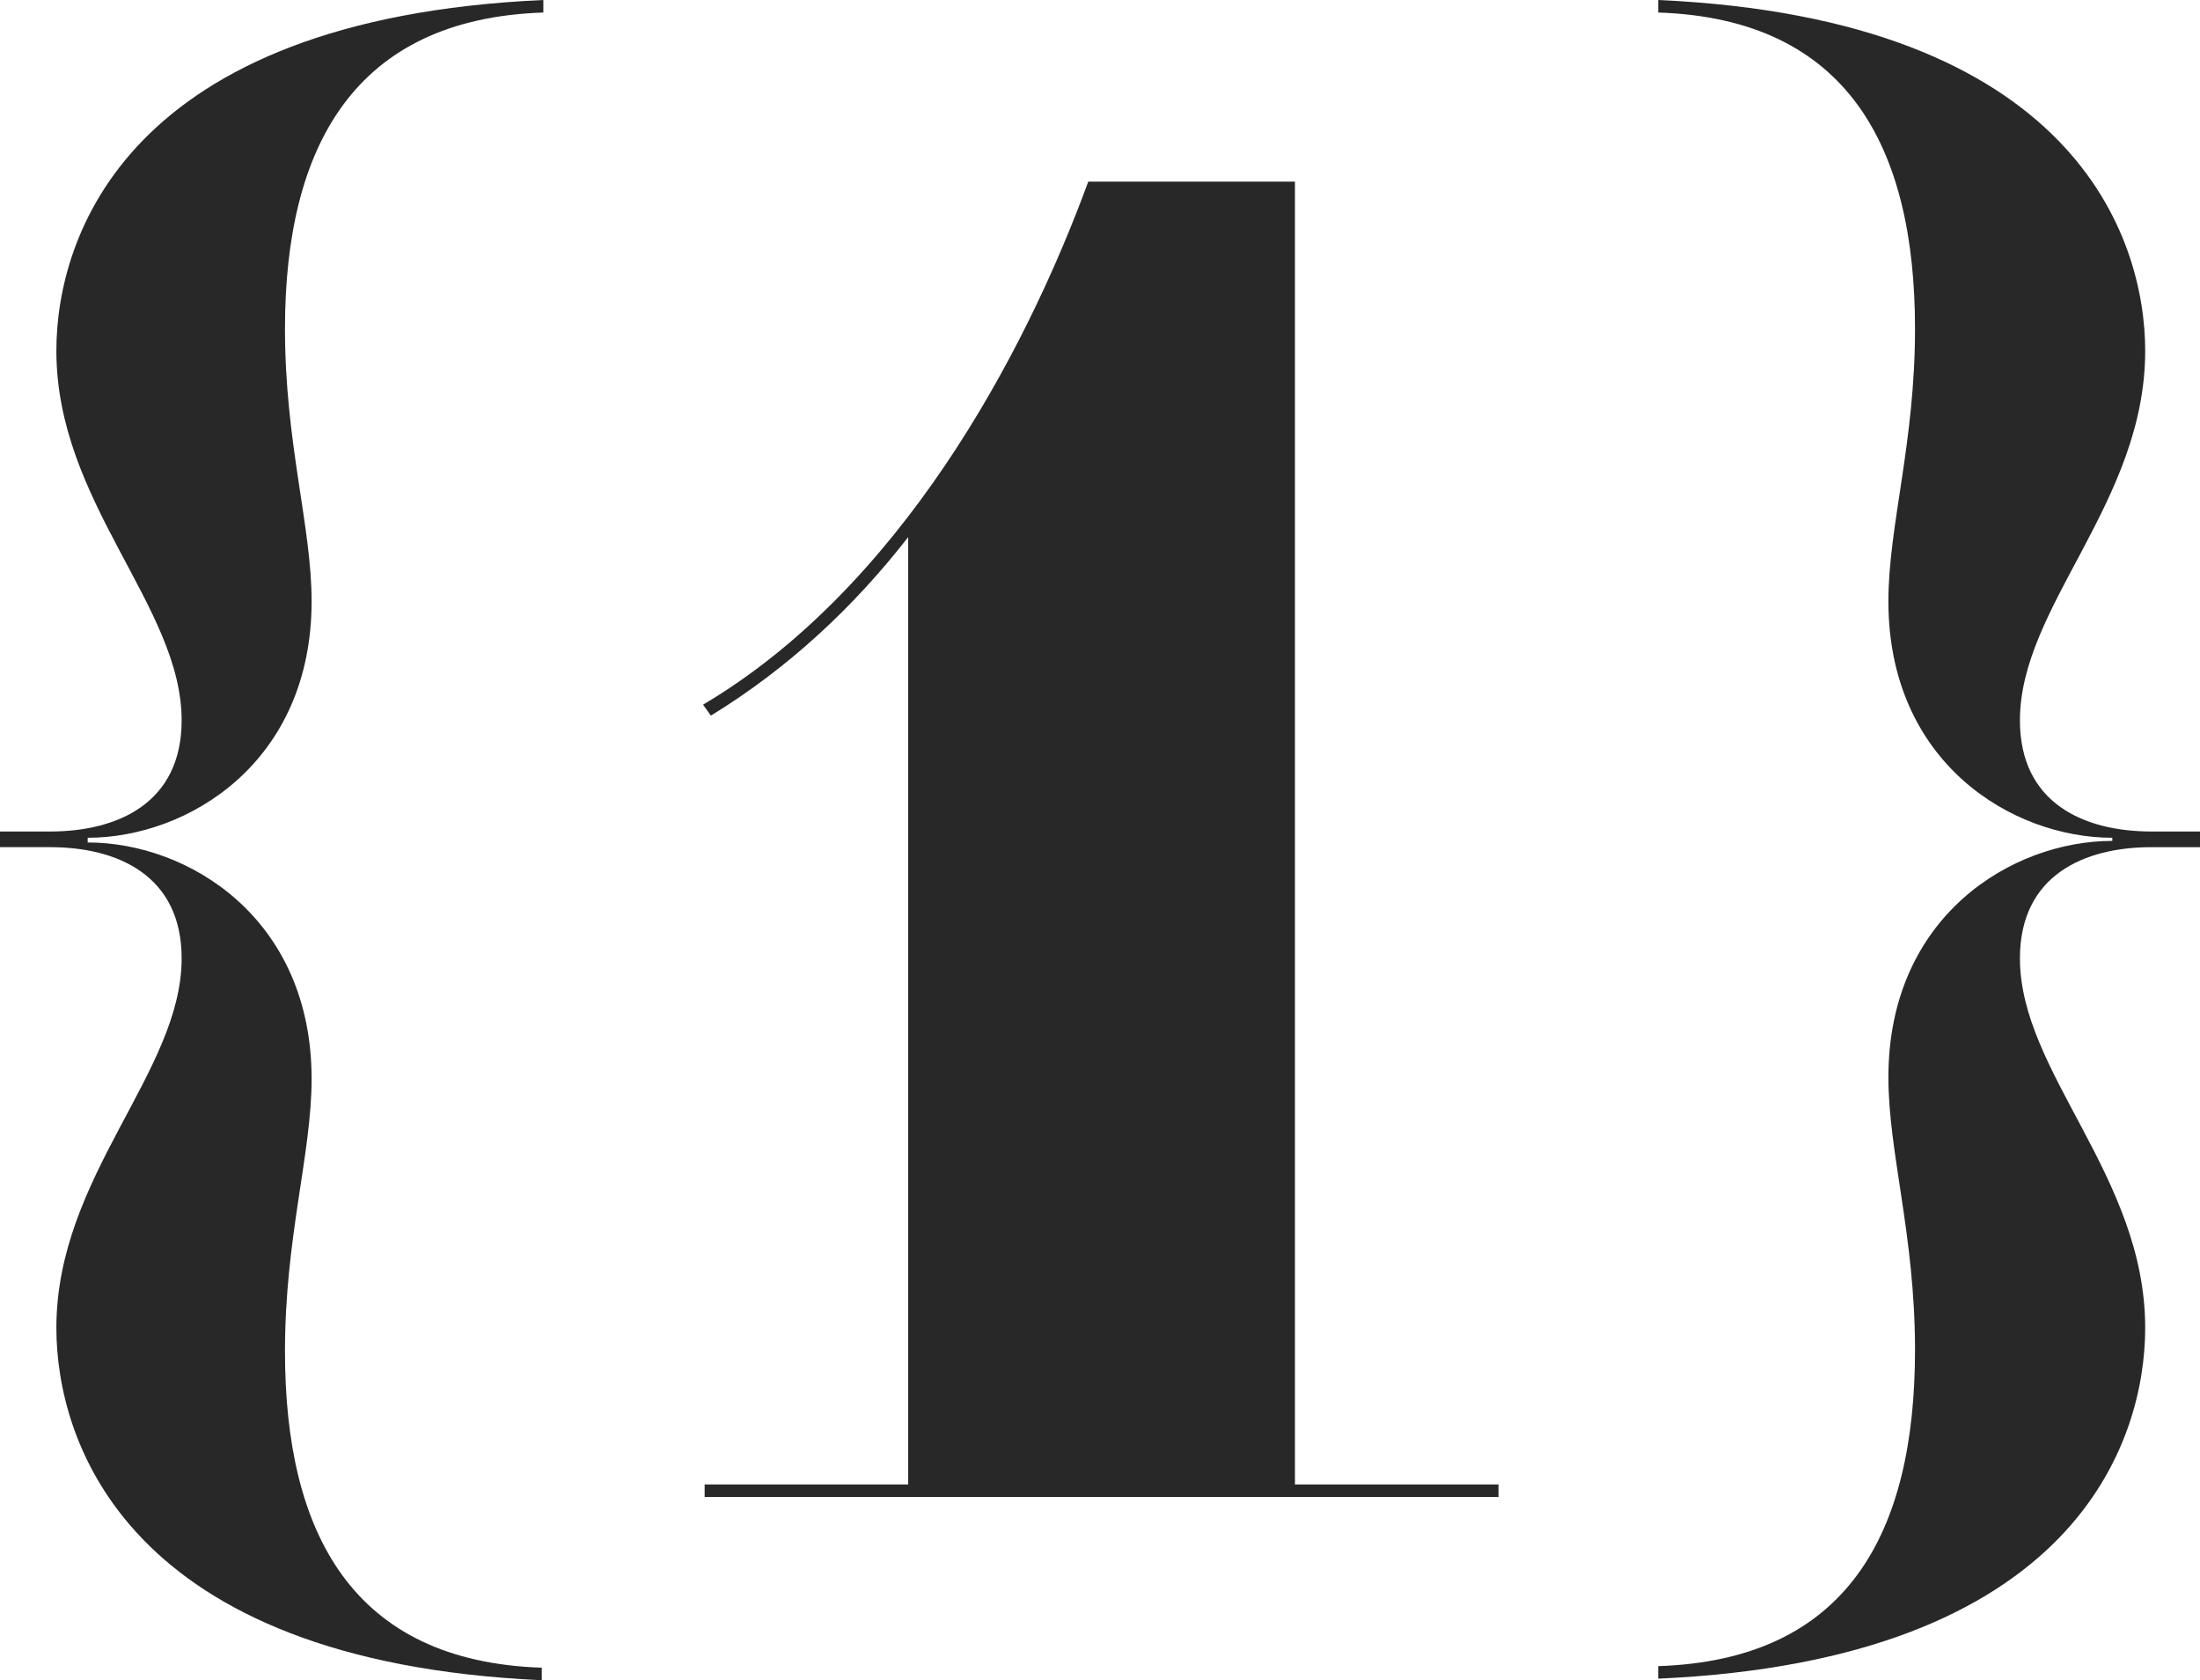 <?xml version="1.0" encoding="utf-8"?>
<!-- Generator: Adobe Illustrator 22.0.1, SVG Export Plug-In . SVG Version: 6.00 Build 0)  -->
<svg version="1.1" id="Layer_1" xmlns="http://www.w3.org/2000/svg" xmlns:xlink="http://www.w3.org/1999/xlink" x="0px" y="0px"
	 viewBox="0 0 140.5 107.3" style="enable-background:new 0 0 140.5 107.3;" xml:space="preserve">
<style type="text/css">
	.st0{fill:#282828;}
</style>
<title>visa-number-1</title>
<path class="st0" d="M5.6,53.8c6.4,0,14.3,4.8,14.3,15.1c0,4.8-1.7,10.1-1.7,17.4c0,11.6,4.3,19.8,16.4,20.2v0.8
	C8,106.1,3.6,92,3.6,84.8c0-9.7,8-16.3,8-23.6c0-5.3-4.1-7.1-8.4-7.1H0v-1h3.2c4.3,0,8.4-1.8,8.4-7.1c0-7.3-8-13.9-8-23.6
	C3.6,15.2,8,1.2,34.7,0v0.8C22.6,1.2,18.2,9.4,18.2,21c0,7.3,1.7,12.6,1.7,17.4c0,10.3-7.9,15.1-14.3,15.1L5.6,53.8z"/>
<path class="st0" d="M45,95.6v-0.8h13V34.3c-3.5,4.5-7.7,8.4-12.6,11.4L44.9,45c12.5-7.4,20.5-22.2,24.6-33.4h13.2v83.2h13v0.8H45z"
	/>
<path class="st0" d="M134.9,53.5c-6.4,0-14.3-4.8-14.3-15.1c0-4.8,1.7-10.1,1.7-17.4c0-11.6-4.3-19.8-16.4-20.2V0
	c26.6,1.2,31.1,15.2,31.1,22.4c0,9.7-8,16.3-8,23.6c0,5.3,4.1,7.1,8.4,7.1h3.2v1h-3.2c-4.3,0-8.4,1.8-8.4,7.1c0,7.3,8,13.9,8,23.6
	c0,7.2-4.4,21.2-31.1,22.4v-0.8c12.1-0.4,16.4-8.5,16.4-20.2c0-7.3-1.7-12.6-1.7-17.4c0-10.3,7.9-15.1,14.3-15.1V53.5z"/>
</svg>
